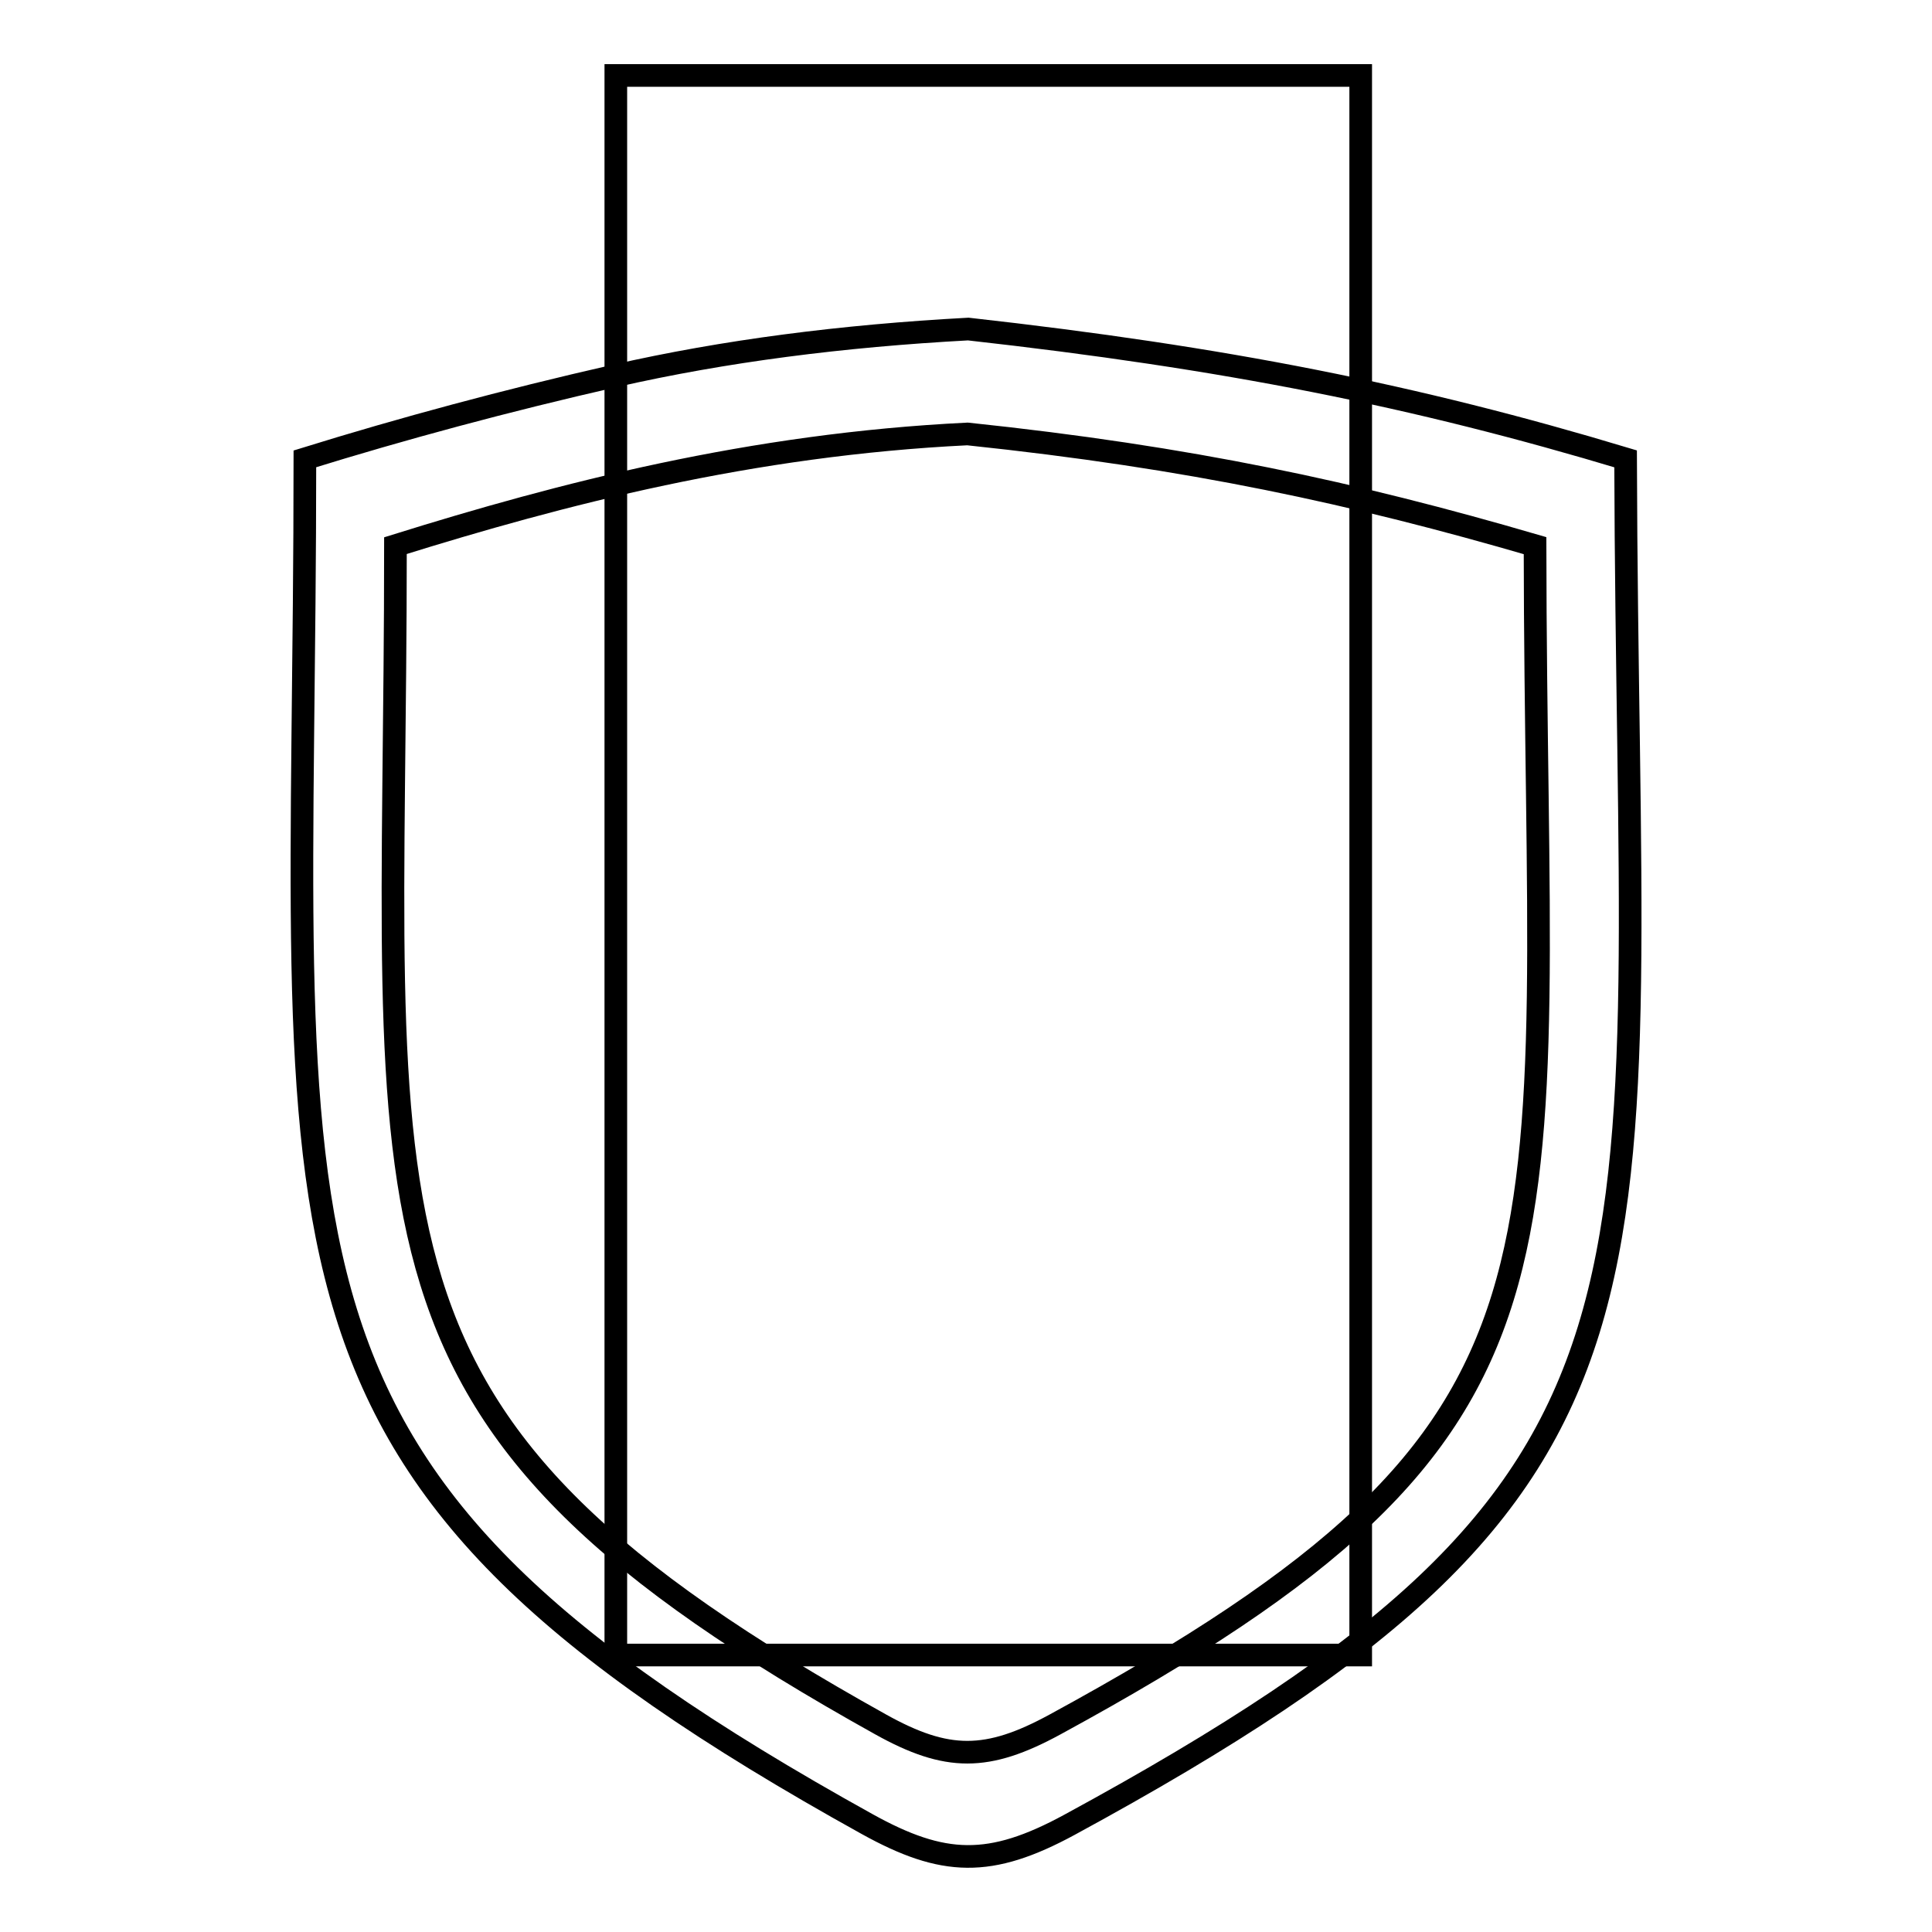 <?xml version="1.0" encoding="utf-8"?>
<!-- Svg Vector Icons : http://www.onlinewebfonts.com/icon -->
<!DOCTYPE svg PUBLIC "-//W3C//DTD SVG 1.1//EN" "http://www.w3.org/Graphics/SVG/1.1/DTD/svg11.dtd">
<svg version="1.1" xmlns="http://www.w3.org/2000/svg" xmlns:xlink="http://www.w3.org/1999/xlink" x="0px" y="0px" viewBox="0 0 256 256" enable-background="new 0 0 256 256" xml:space="preserve">
<g><g><path stroke-width="3" fill-opacity="0" stroke="#000000"  d="M116.7,228.5c-73.1-40.7-64.3-63.6-64.3-156.2c22.1-6.9,47.1-13.4,75.8-14.8c29.5,3.1,51.2,7.8,75.2,14.8c0.1,97.2,9.7,116.3-63.6,156.2C130.8,233.4,125.5,233.4,116.7,228.5L116.7,228.5z M40.4,60.8c0,107.3-10.3,133.9,74.5,180.9c10.1,5.6,16.3,5.8,26.8,0.1c84.9-46.1,74-68.4,73.7-181c-27.9-8.4-53.1-13.4-87.1-17.2c-16.7,0.9-32.3,2.9-46.8,6.2C67,53.1,53.3,56.8,40.4,60.8L40.4,60.8z"/><path stroke-width="3" fill-opacity="0" stroke="#000000"  d="M81.6,10h98.7v209.3H81.6V10L81.6,10z"/></g></g>
</svg>